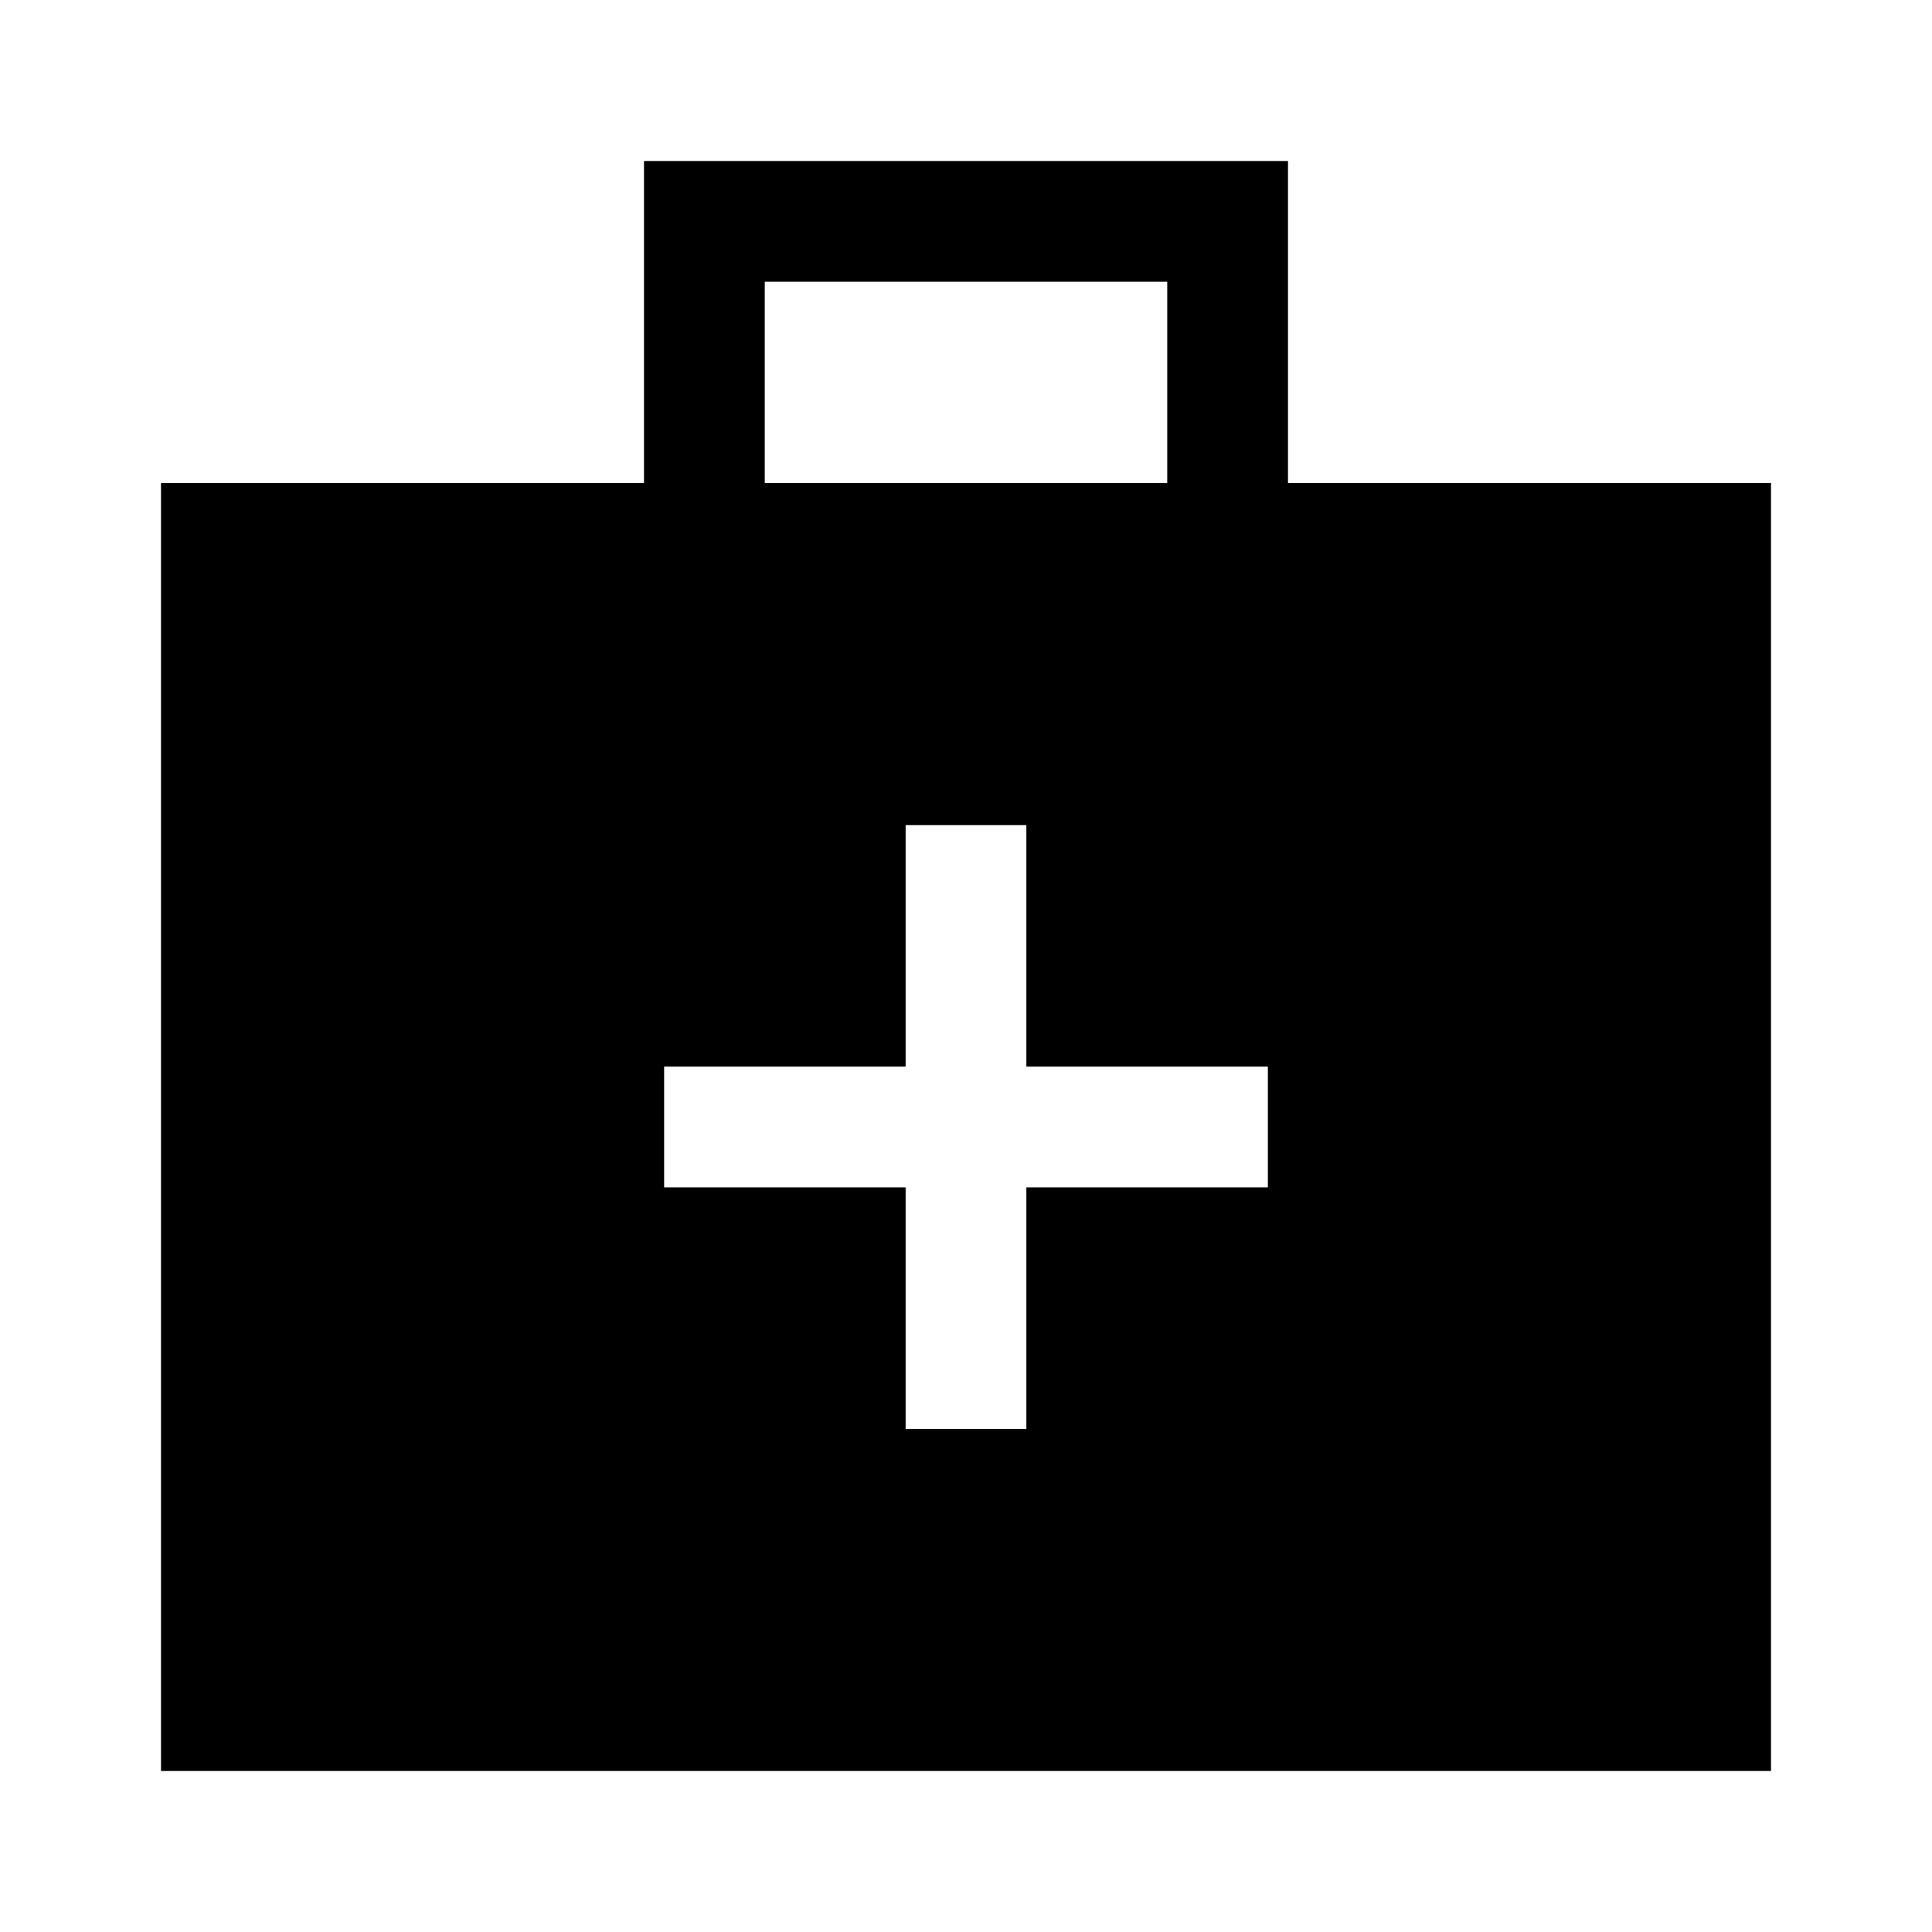 <svg xmlns="http://www.w3.org/2000/svg" width="48" height="48" viewBox="0 -960 960 960"><path d="M80-80v-640h240v-160h320v160h240v640H80Zm300-640h200v-100H380v100Zm70 350v120h60v-120h120v-60H510v-120h-60v120H330v60h120Z"/></svg>